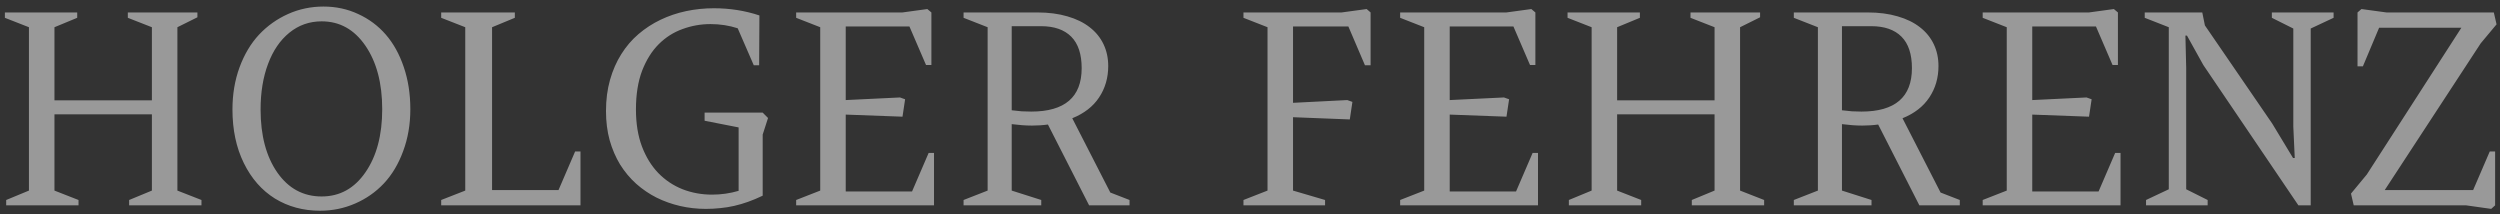 <svg width="280" height="24" viewBox="0 0 280 24" fill="none" xmlns="http://www.w3.org/2000/svg">
<rect x="0" y="0" width="280" height="24" fill="#333333" stroke="none"/>
<path opacity="0.5" d="M17.012 21.345V12.805H6.099V21.345L8.794 22.399V23H0.693V22.399L3.242 21.345V3.049L0.547 1.994V1.394H8.647V1.994L6.099 3.049V11.237H17.012V3.049L14.316 1.994V1.394H22.109V1.936L19.868 3.049V21.345L22.564 22.399V23H14.463V22.399L17.012 21.345ZM35.85 23.601C33.965 23.601 32.28 23.146 30.796 22.238C29.321 21.32 28.159 19.997 27.31 18.269C26.46 16.54 26.035 14.538 26.035 12.263C26.035 10.563 26.299 8.991 26.826 7.546C27.363 6.091 28.091 4.87 29.009 3.884C29.936 2.897 31.02 2.126 32.261 1.569C33.501 1.013 34.824 0.734 36.23 0.734C37.627 0.734 38.921 1.013 40.112 1.569C41.313 2.116 42.344 2.883 43.203 3.869C44.062 4.855 44.736 6.071 45.225 7.517C45.713 8.952 45.957 10.524 45.957 12.233C45.957 13.933 45.688 15.5 45.151 16.936C44.624 18.371 43.906 19.572 42.998 20.539C42.09 21.506 41.016 22.258 39.775 22.795C38.545 23.332 37.236 23.601 35.85 23.601ZM36.025 2.39C34.658 2.39 33.452 2.814 32.407 3.664C31.372 4.504 30.576 5.671 30.02 7.165C29.463 8.649 29.185 10.349 29.185 12.263C29.185 15.173 29.81 17.526 31.06 19.323C32.31 21.11 33.965 22.004 36.025 22.004C38.057 22.004 39.692 21.101 40.933 19.294C42.183 17.487 42.808 15.134 42.808 12.233C42.808 9.323 42.183 6.955 40.933 5.129C39.683 3.303 38.047 2.39 36.025 2.39ZM65.015 23H49.414V22.399L52.109 21.345V3.049L49.414 1.994V1.394H57.661V1.994L55.112 3.049V21.286H62.554L64.414 16.965H65.015V23ZM85.42 21.916C84.853 22.189 84.307 22.419 83.779 22.605C83.262 22.79 82.744 22.941 82.227 23.059C81.719 23.176 81.201 23.259 80.674 23.308C80.156 23.366 79.619 23.395 79.062 23.395C78.076 23.395 77.114 23.288 76.177 23.073C75.249 22.858 74.37 22.546 73.54 22.136C72.71 21.716 71.948 21.198 71.255 20.583C70.561 19.958 69.961 19.24 69.453 18.43C68.955 17.609 68.564 16.701 68.281 15.705C68.008 14.709 67.871 13.62 67.871 12.438C67.871 11.169 68.022 10.002 68.325 8.938C68.628 7.873 69.048 6.916 69.585 6.066C70.122 5.207 70.762 4.46 71.504 3.825C72.256 3.181 73.081 2.644 73.98 2.214C74.878 1.784 75.83 1.462 76.836 1.247C77.852 1.032 78.892 0.925 79.956 0.925C81.743 0.925 83.442 1.193 85.054 1.73L85.024 7.312H84.424L82.622 3.166C81.655 2.854 80.64 2.697 79.575 2.697C78.491 2.697 77.446 2.883 76.44 3.254C75.435 3.615 74.546 4.182 73.774 4.953C73.003 5.725 72.383 6.716 71.914 7.927C71.455 9.138 71.226 10.583 71.226 12.263C71.226 13.835 71.45 15.217 71.899 16.408C72.349 17.59 72.959 18.581 73.731 19.382C74.512 20.183 75.42 20.788 76.455 21.198C77.49 21.599 78.589 21.799 79.751 21.799C80.767 21.799 81.758 21.657 82.725 21.374V14.27L78.916 13.523V12.614H85.42L86.02 13.215L85.42 15.075V21.916ZM89.17 23V22.399L91.865 21.345V3.049L89.17 1.994V1.394H101.079L103.862 1.013L104.316 1.394V7.282H103.716L101.855 2.961H94.722V11.208L100.801 10.915L101.372 11.12L101.079 13.068L94.722 12.834V21.447H102.148L104.009 17.126H104.609V23H89.17ZM121.982 23L117.368 13.947C117.085 13.986 116.792 14.016 116.489 14.035C116.196 14.055 115.894 14.065 115.581 14.065C115.22 14.065 114.849 14.05 114.468 14.021C114.097 13.991 113.711 13.952 113.311 13.903V21.345L116.621 22.399V23H107.92V22.399L110.615 21.345V3.049L107.92 1.994V1.394H116.167C117.437 1.394 118.564 1.54 119.551 1.833C120.537 2.116 121.367 2.521 122.041 3.049C122.725 3.576 123.242 4.211 123.594 4.953C123.945 5.686 124.121 6.501 124.121 7.399C124.121 8.718 123.779 9.89 123.096 10.915C122.422 11.931 121.421 12.707 120.093 13.244L124.355 21.564L126.509 22.399V23H121.982ZM116.592 2.932H113.311V12.351C113.711 12.399 114.087 12.438 114.438 12.468C114.8 12.487 115.151 12.497 115.493 12.497C119.263 12.497 121.147 10.876 121.147 7.634C121.147 6.062 120.757 4.885 119.976 4.104C119.194 3.322 118.066 2.932 116.592 2.932ZM144.819 21.345L148.408 22.399V23H139.268V22.399L141.963 21.345V3.049L139.268 1.994V1.394H150.269L153.066 1.013L153.506 1.394V7.312H152.876L151.016 2.961H144.819V11.516L150.898 11.208L151.47 11.413L151.177 13.376L144.819 13.127V21.345ZM156.816 23V22.399L159.512 21.345V3.049L156.816 1.994V1.394H168.726L171.509 1.013L171.963 1.394V7.282H171.362L169.502 2.961H162.368V11.208L168.447 10.915L169.019 11.12L168.726 13.068L162.368 12.834V21.447H169.795L171.655 17.126H172.256V23H156.816ZM192.031 21.345V12.805H181.118V21.345L183.813 22.399V23H175.713V22.399L178.262 21.345V3.049L175.566 1.994V1.394H183.667V1.994L181.118 3.049V11.237H192.031V3.049L189.336 1.994V1.394H197.129V1.936L194.888 3.049V21.345L197.583 22.399V23H189.482V22.399L192.031 21.345ZM214.971 23L210.356 13.947C210.073 13.986 209.78 14.016 209.478 14.035C209.185 14.055 208.882 14.065 208.569 14.065C208.208 14.065 207.837 14.05 207.456 14.021C207.085 13.991 206.699 13.952 206.299 13.903V21.345L209.609 22.399V23H200.908V22.399L203.604 21.345V3.049L200.908 1.994V1.394H209.155C210.425 1.394 211.553 1.54 212.539 1.833C213.525 2.116 214.355 2.521 215.029 3.049C215.713 3.576 216.23 4.211 216.582 4.953C216.934 5.686 217.109 6.501 217.109 7.399C217.109 8.718 216.768 9.89 216.084 10.915C215.41 11.931 214.409 12.707 213.081 13.244L217.344 21.564L219.497 22.399V23H214.971ZM209.58 2.932H206.299V12.351C206.699 12.399 207.075 12.438 207.427 12.468C207.788 12.487 208.14 12.497 208.481 12.497C212.251 12.497 214.136 10.876 214.136 7.634C214.136 6.062 213.745 4.885 212.964 4.104C212.183 3.322 211.055 2.932 209.58 2.932ZM222.061 23V22.399L224.756 21.345V3.049L222.061 1.994V1.394H233.97L236.753 1.013L237.207 1.394V7.282H236.606L234.746 2.961H227.612V11.208L233.691 10.915L234.263 11.12L233.97 13.068L227.612 12.834V21.447H235.039L236.899 17.126H237.5V23H222.061ZM258.799 3.195V23H257.422L246.772 7.282L244.941 3.986H244.766L244.854 7.604V21.198L247.256 22.399V23H240.356V22.399L242.905 21.198V3.049L240.21 1.994V1.394H246.655L246.948 2.844L254.492 13.845L256.821 17.697H257.012L256.851 14.182V3.195L254.448 1.994V1.394H261.362V1.994L258.799 3.195ZM264.043 1.394L264.482 1.013L267.28 1.394H279.307L279.614 2.727L277.842 4.851L267.09 21.286H276.992L278.853 16.965H279.453V23L279.014 23.395L276.216 23H263.618L263.311 21.682L265.083 19.543L275.674 3.107H266.46L264.644 7.429H264.043V1.394Z" fill="white"/>
</svg>

